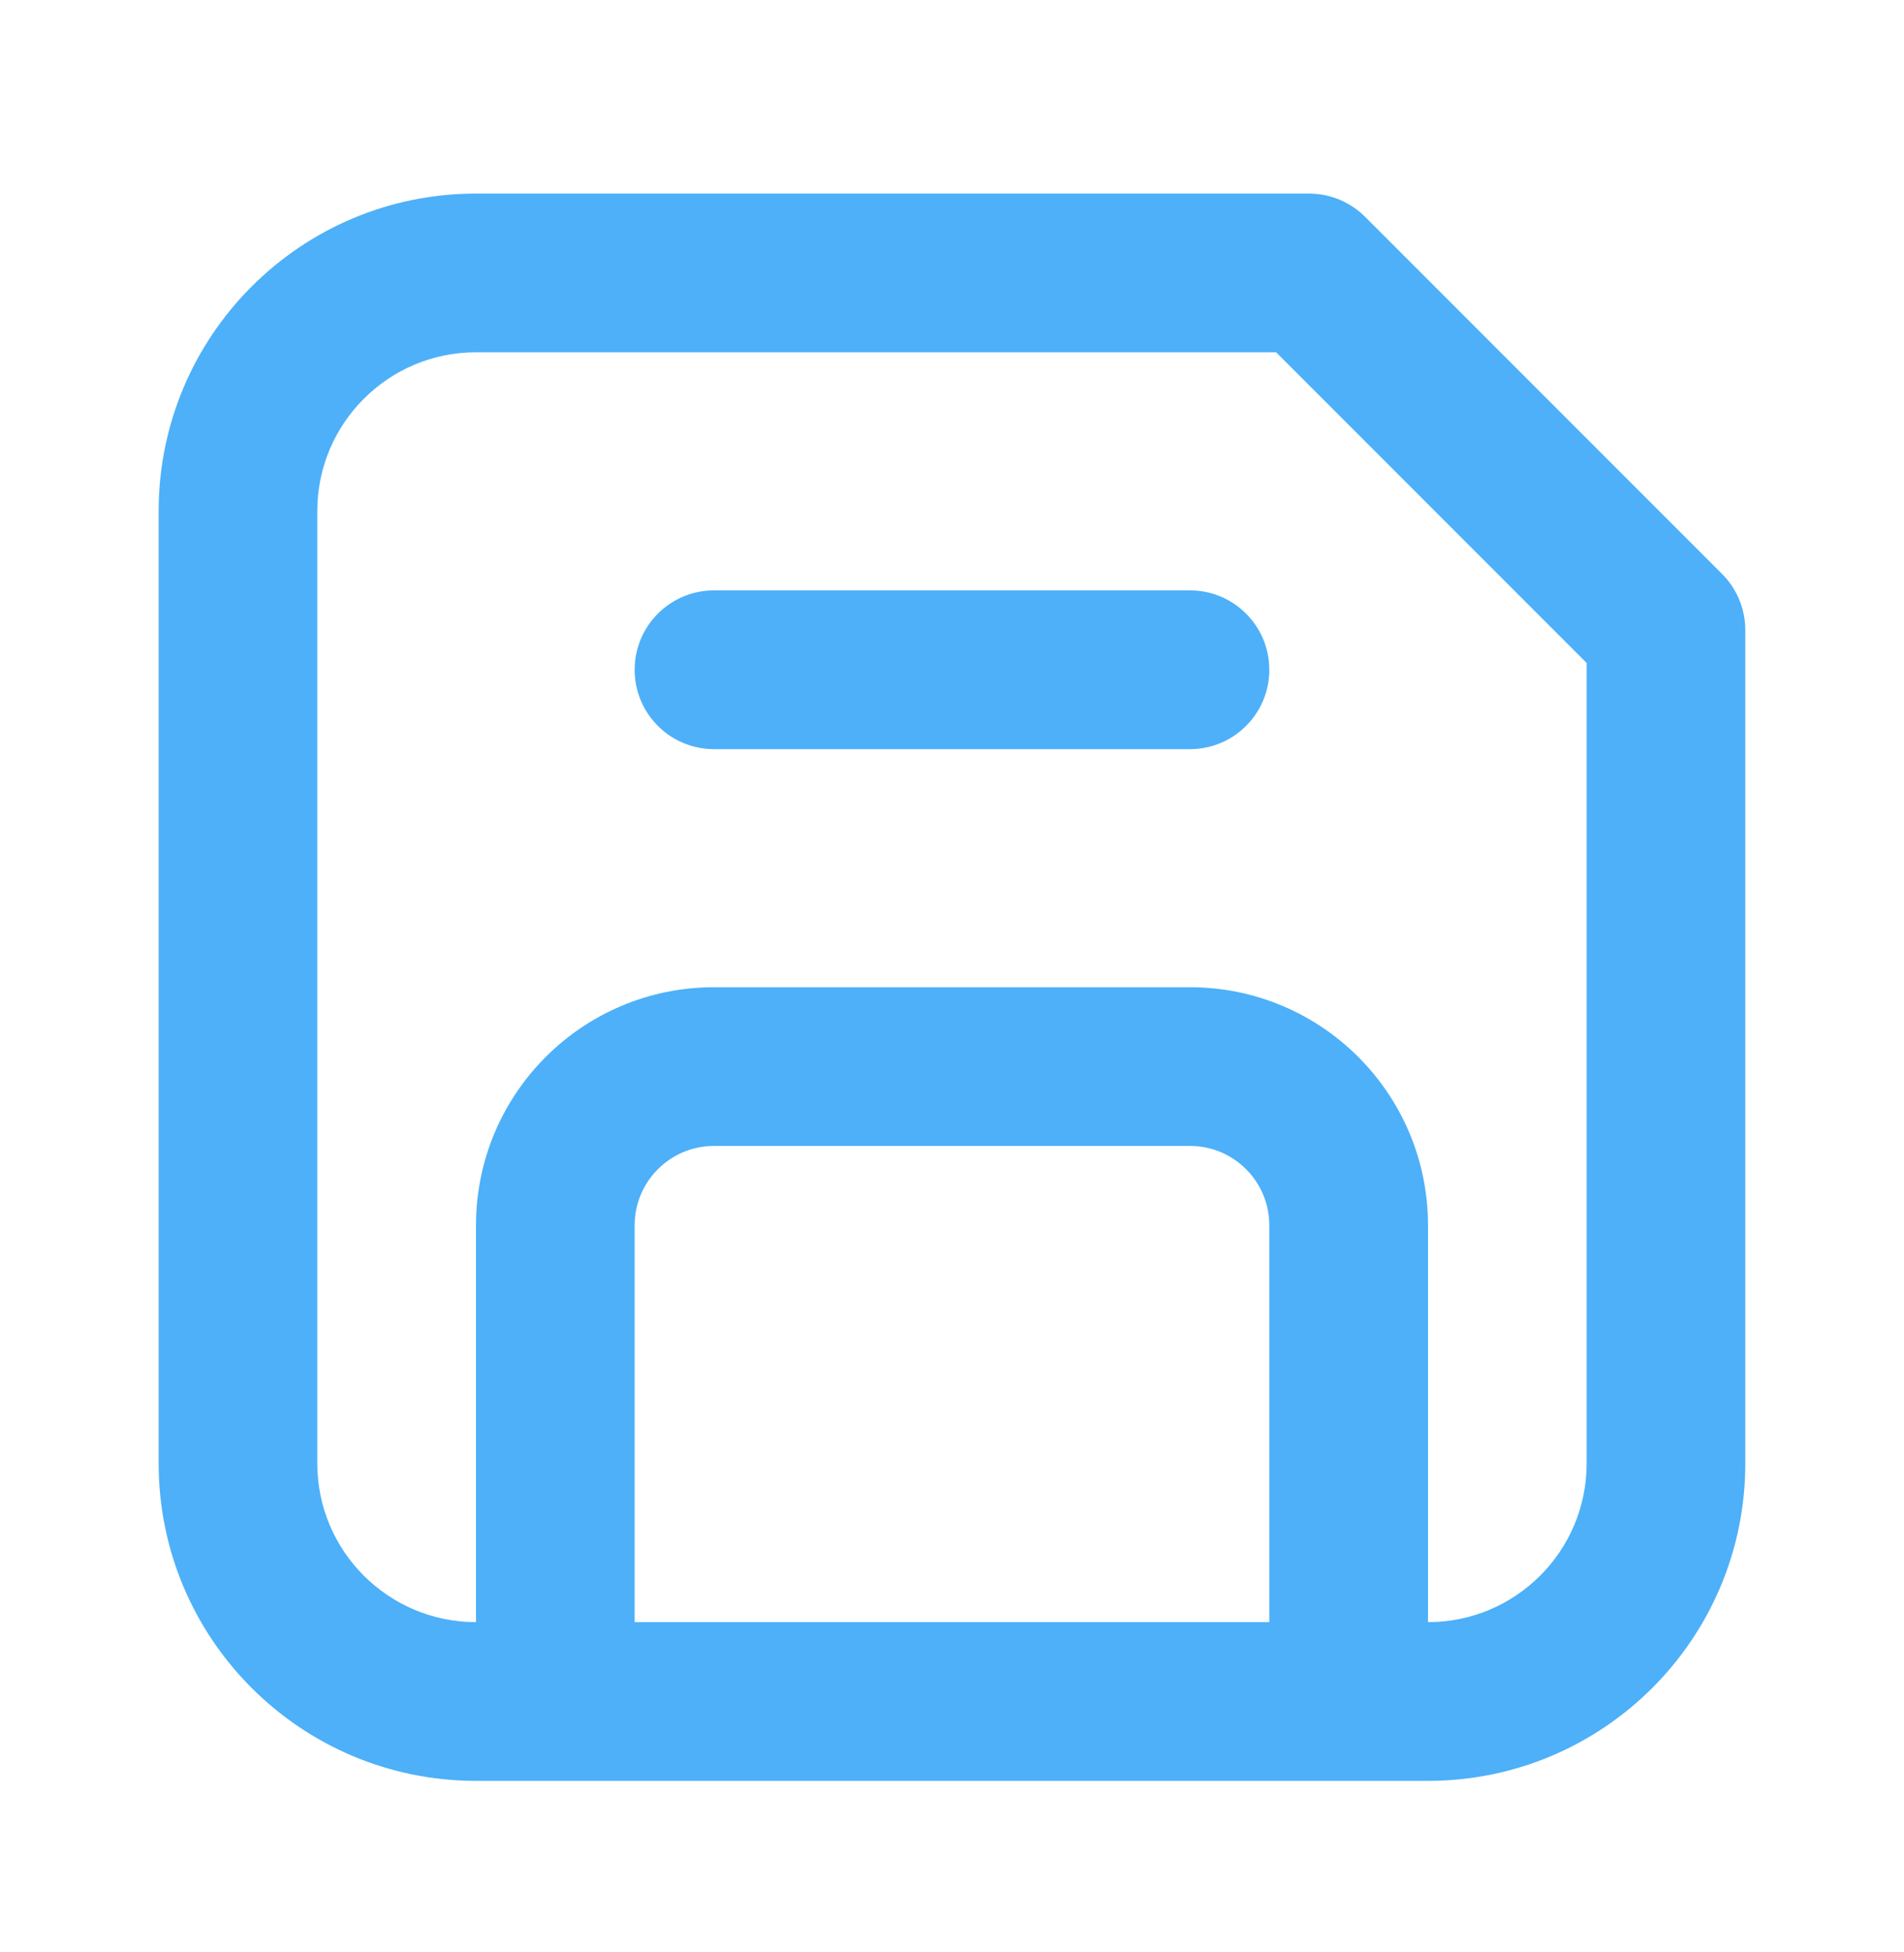 <svg width="40" height="41" viewBox="0 0 40 41" fill="none" xmlns="http://www.w3.org/2000/svg">
<path fill-rule="evenodd" clip-rule="evenodd" d="M10 7.398C8.159 7.398 6.666 8.891 6.666 10.732V30.732C6.666 32.573 8.159 34.065 10 34.065L10 25.732C10 22.97 12.238 20.732 15 20.732H25C27.761 20.732 30 22.97 30 25.732V34.065C31.84 34.065 33.333 32.573 33.333 30.732V13.922L26.809 7.398H10ZM30 37.398C33.681 37.398 36.666 34.414 36.666 30.732V13.232C36.666 12.79 36.491 12.366 36.178 12.053L28.678 4.553C28.366 4.241 27.942 4.065 27.5 4.065H10C6.318 4.065 3.333 7.05 3.333 10.732V30.732C3.333 34.414 6.318 37.398 10 37.398H30ZM26.666 34.065V25.732C26.666 24.811 25.92 24.065 25 24.065H15C14.079 24.065 13.333 24.811 13.333 25.732V34.065H26.666ZM13.333 14.065C13.333 13.145 14.079 12.398 15 12.398H25C25.92 12.398 26.666 13.145 26.666 14.065C26.666 14.986 25.92 15.732 25 15.732H15C14.079 15.732 13.333 14.986 13.333 14.065Z" fill="#4DB0F9"/>
</svg>
